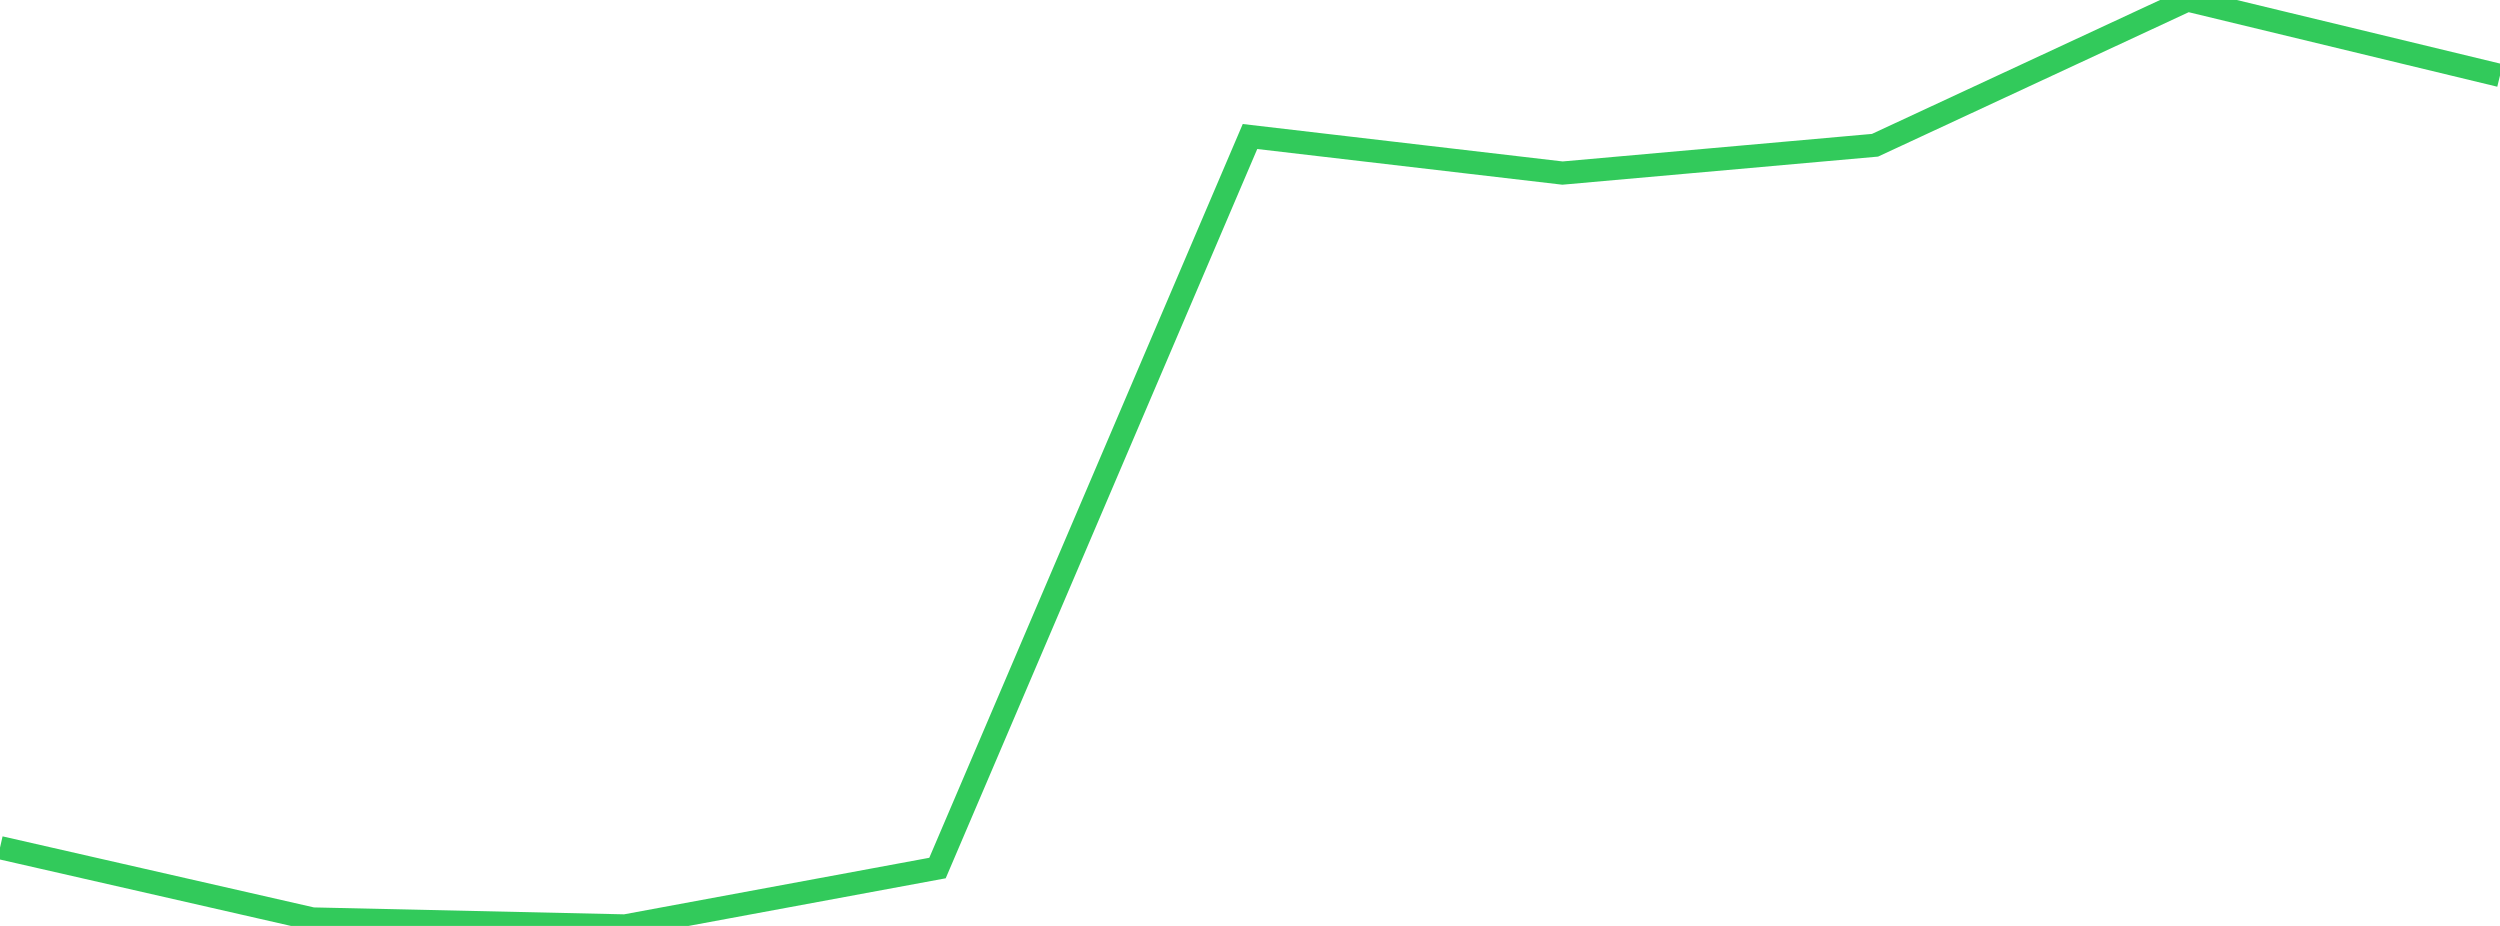 <?xml version="1.0" standalone="no"?>
<!DOCTYPE svg PUBLIC "-//W3C//DTD SVG 1.1//EN" "http://www.w3.org/Graphics/SVG/1.1/DTD/svg11.dtd">

<svg width="135" height="50" viewBox="0 0 135 50" preserveAspectRatio="none" 
  xmlns="http://www.w3.org/2000/svg"
  xmlns:xlink="http://www.w3.org/1999/xlink">


<polyline points="0.0, 45.773 16.875, 49.624 33.75, 50.0 50.625, 46.874 67.5, 7.372 84.375, 9.346 101.25, 7.844 118.125, 0.0 135.0, 4.075" fill="none" stroke="#32ca5b" stroke-width="1.25"/>

</svg>